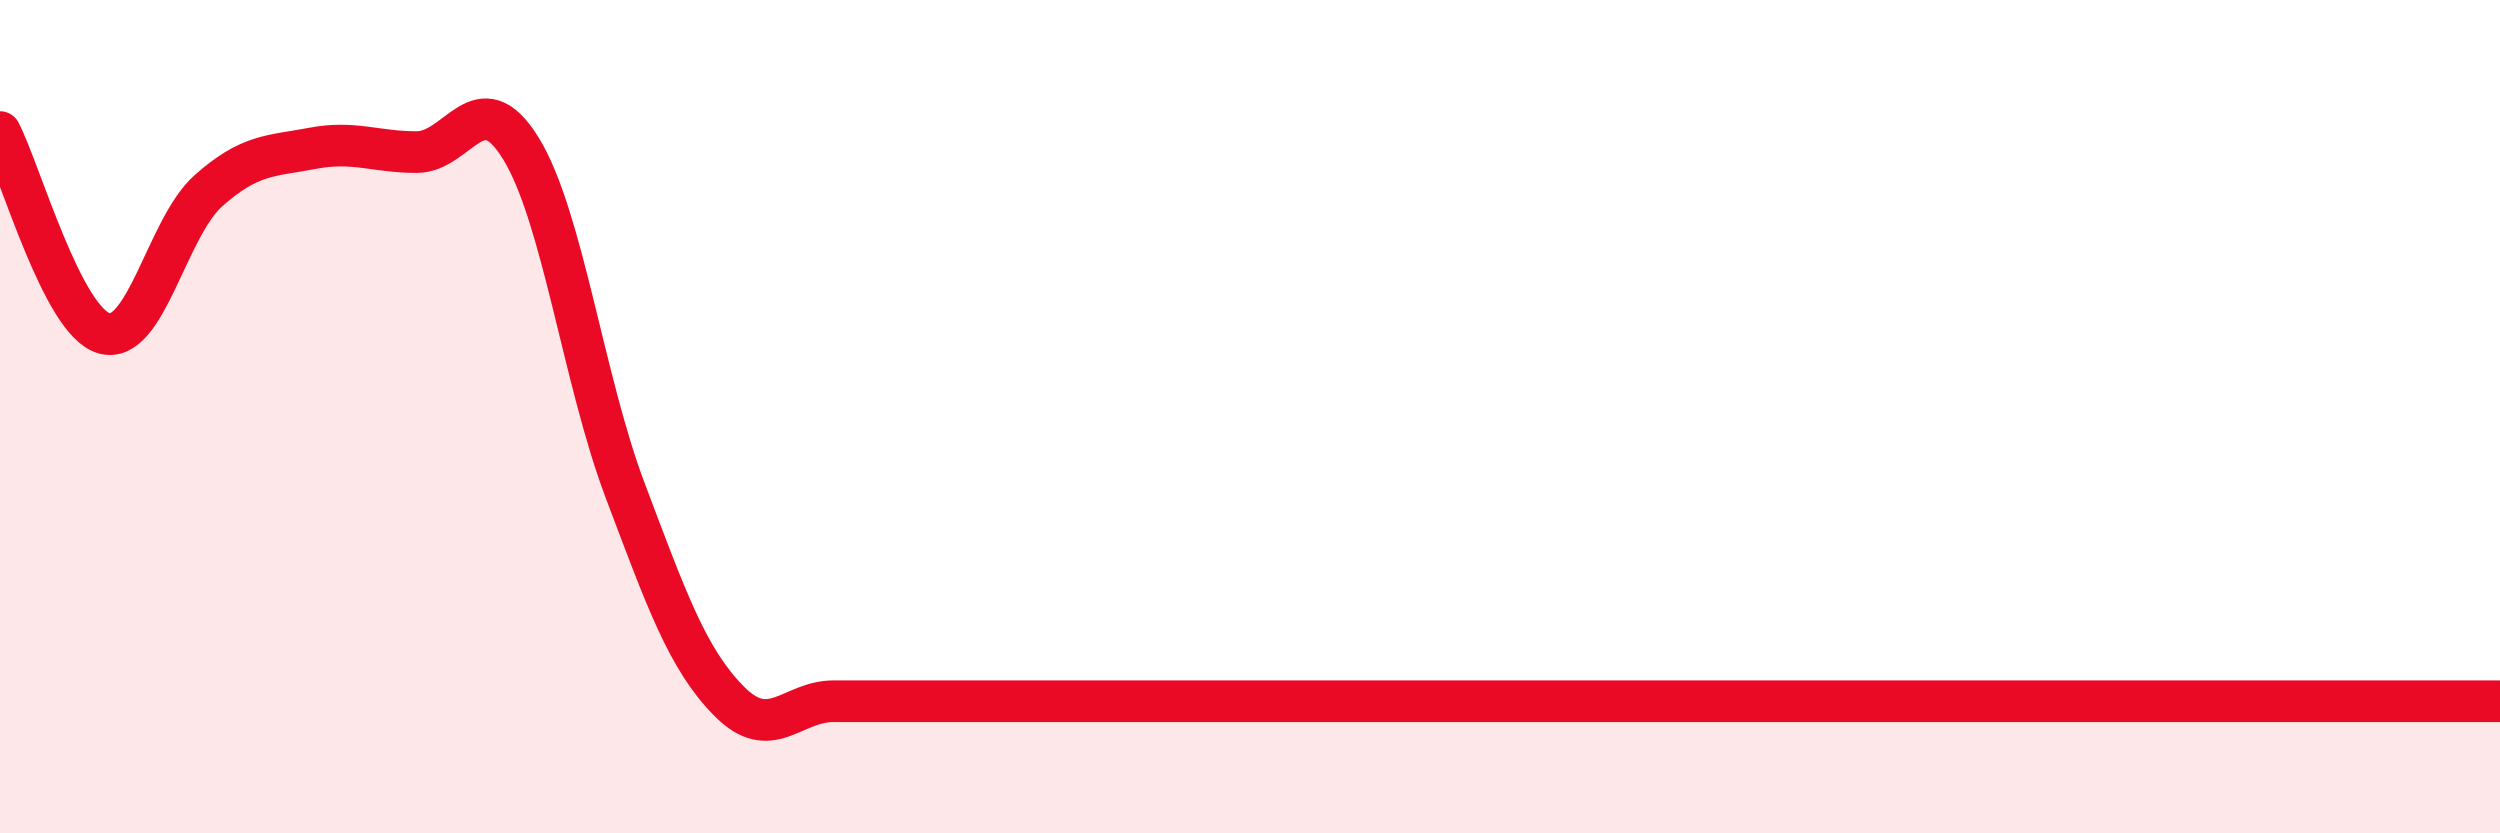 
    <svg width="60" height="20" viewBox="0 0 60 20" xmlns="http://www.w3.org/2000/svg">
      <path
        d="M 0,3.17 C 0.5,4.14 1.5,7.72 2.5,8 C 3.5,8.28 4,5.47 5,4.58 C 6,3.69 6.5,3.75 7.5,3.56 C 8.5,3.37 9,3.65 10,3.65 C 11,3.65 11.5,1.94 12.5,3.56 C 13.5,5.18 14,9.11 15,11.76 C 16,14.41 16.5,15.82 17.5,16.83 C 18.5,17.84 19,16.83 20,16.83 C 21,16.83 21.5,16.83 22.5,16.83 C 23.5,16.83 24,16.83 25,16.83 C 26,16.83 26.5,16.83 27.5,16.83 C 28.5,16.83 29,16.83 30,16.83 C 31,16.83 31.5,16.83 32.5,16.83 C 33.5,16.83 34,16.83 35,16.83 C 36,16.83 36.5,16.83 37.5,16.83 C 38.5,16.83 39,16.83 40,16.83 C 41,16.83 41.5,16.83 42.5,16.83 C 43.5,16.83 44,16.83 45,16.83 C 46,16.83 46.5,16.83 47.5,16.83 C 48.5,16.83 49,16.83 50,16.83 C 51,16.83 51.5,16.83 52.5,16.83 C 53.5,16.83 53.5,16.83 55,16.83 C 56.5,16.83 59,16.83 60,16.83L60 20L0 20Z"
        fill="#EB0A25"
        opacity="0.1"
        stroke-linecap="round"
        stroke-linejoin="round"
      />
      <path
        d="M 0,3.17 C 0.5,4.14 1.5,7.72 2.5,8 C 3.5,8.28 4,5.47 5,4.58 C 6,3.69 6.5,3.75 7.5,3.56 C 8.5,3.37 9,3.65 10,3.65 C 11,3.65 11.5,1.94 12.5,3.56 C 13.5,5.18 14,9.11 15,11.76 C 16,14.41 16.5,15.82 17.5,16.83 C 18.5,17.84 19,16.83 20,16.83 C 21,16.83 21.5,16.83 22.5,16.83 C 23.5,16.83 24,16.83 25,16.83 C 26,16.83 26.5,16.83 27.5,16.83 C 28.5,16.83 29,16.83 30,16.83 C 31,16.83 31.5,16.83 32.5,16.83 C 33.5,16.83 34,16.83 35,16.83 C 36,16.83 36.5,16.83 37.5,16.83 C 38.5,16.83 39,16.83 40,16.83 C 41,16.83 41.5,16.83 42.5,16.83 C 43.5,16.83 44,16.83 45,16.83 C 46,16.83 46.5,16.83 47.5,16.83 C 48.5,16.83 49,16.83 50,16.83 C 51,16.83 51.5,16.83 52.5,16.83 C 53.5,16.83 53.5,16.83 55,16.83 C 56.5,16.83 59,16.83 60,16.83"
        stroke="#EB0A25"
        stroke-width="1"
        fill="none"
        stroke-linecap="round"
        stroke-linejoin="round"
      />
    </svg>
  